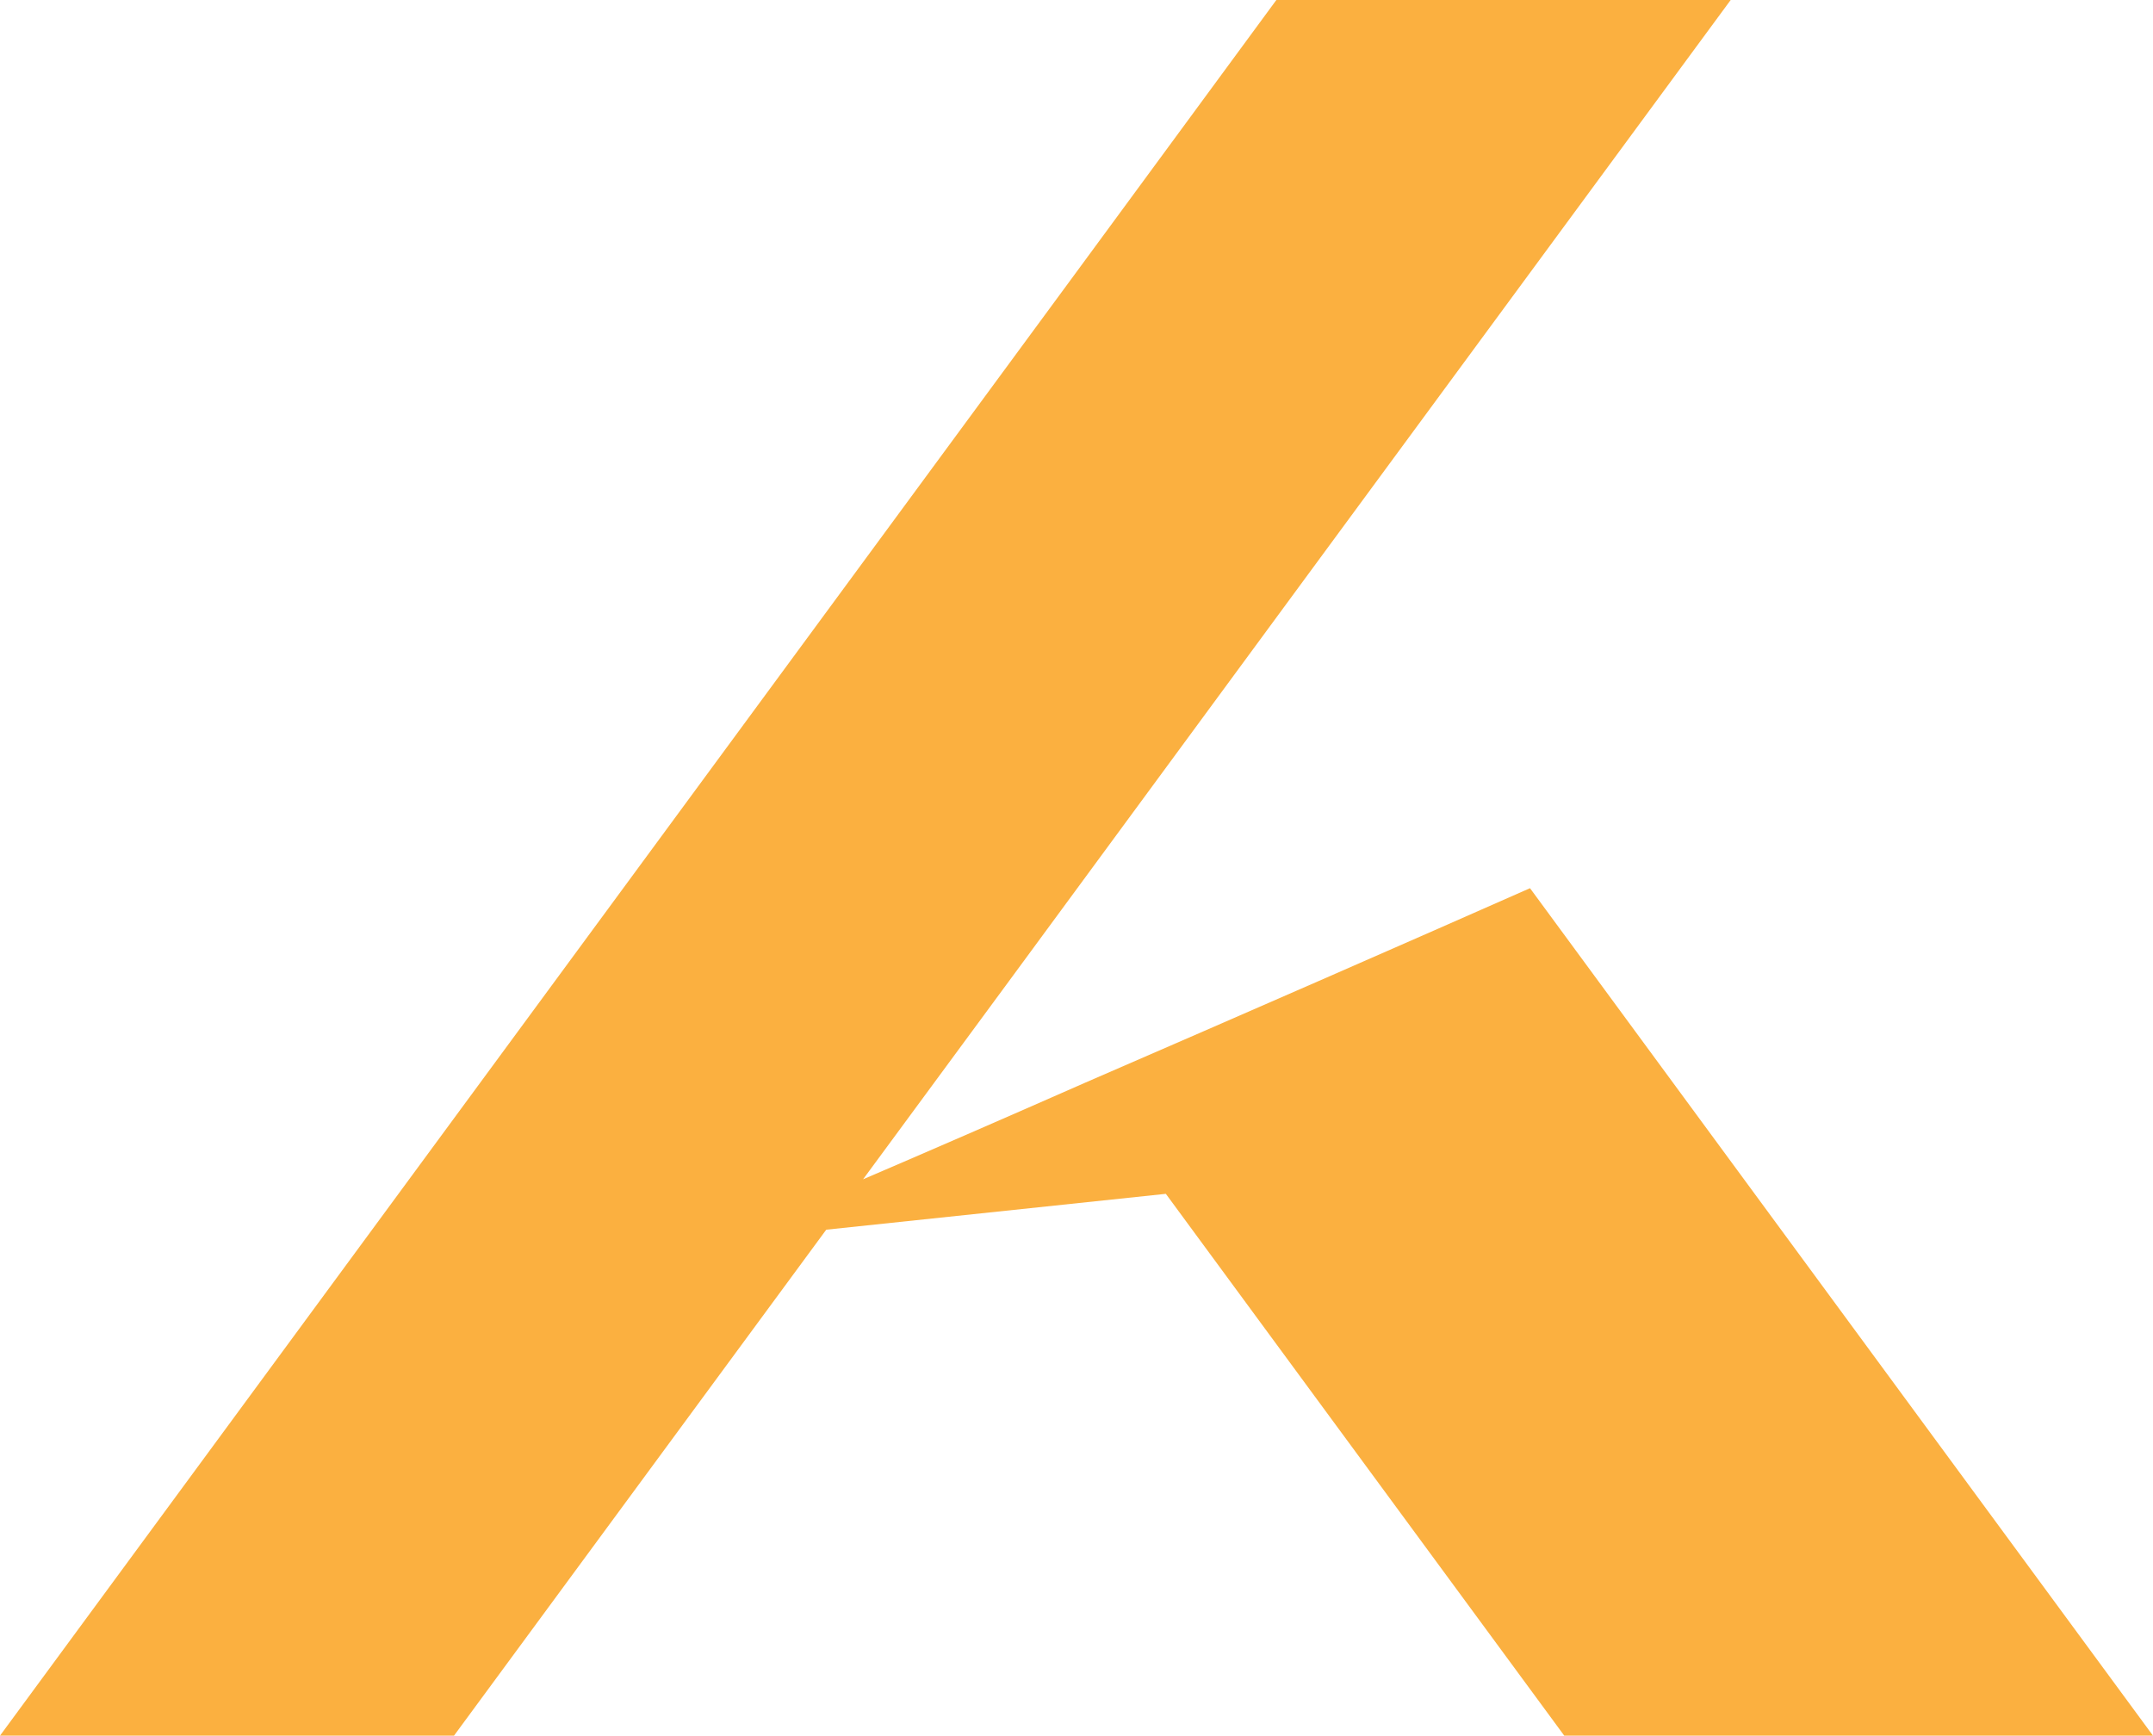 <?xml version="1.0" encoding="UTF-8"?>
<svg id="Layer_2" data-name="Layer 2" xmlns="http://www.w3.org/2000/svg" viewBox="0 0 66.63 53.72">
  <defs>
    <style>
      .cls-1 {
        fill: #fbb040;
      }
    </style>
  </defs>
  <g id="Layer_1" data-name="Layer 1">
    <path class="cls-1" d="M52.98,35.15l-5.63-7.66c-3.55,1.57-8.92,3.92-13.79,6.03-2.52,1.11-4.91,2.15-6.85,2.98l4.52-6.14,9.11-12.39L53.56,0h-14.06l-6.18,8.41-9.12,12.4L0,53.72h14.05l11.52-15.66,10.51-1.11,12.33,16.77h18.22l-13.65-18.57Z"/>
  </g>
</svg>